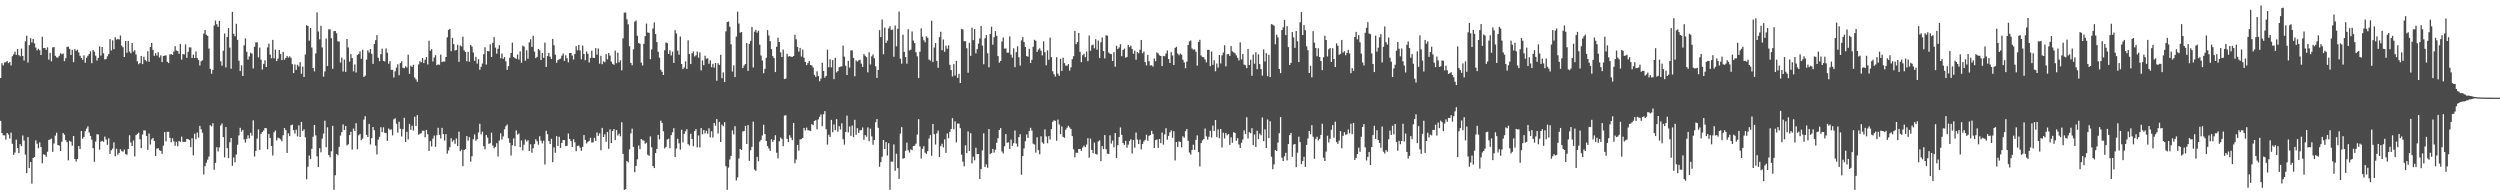 <?xml version="1.0" encoding="UTF-8"?>
<svg xmlns="http://www.w3.org/2000/svg" width="1920" height="150">
  <path d="M0 59.896h1v32.939H0zM1 48.528h1v53.623H1zM2 50.217h1v53.692H2zM3 47.951h1v56.013H3zM4 47.747h1v59.460H4zM5 46.843h1v55.324H5zM6 48.495h1v54.839H6zM7 47.559h1v58.828H7zM8 50.290h1v51.545H8zM9 43.165h1v67.290H9zM10 41.714h1v77.247H10zM11 39.702h1v77.432H11zM12 42.130h1v65.157H12zM13 37.621h1v76.031H13zM14 42.327h1v75.214H14zM15 43.275h1v67.453H15zM16 37.269h1v74.990H16zM17 42.959h1v61.062H17zM18 46.484h1v61.453H18zM19 31.730h1v87.008H19zM20 27.383h1v105.590H20zM21 48.045h1v57.292H21zM22 34.687h1v94.342H22zM23 29.352h1v95.058H23zM24 32.602h1v108.426H24zM25 29.970h1v91.330H25zM26 33.261h1v87.272H26zM27 36.500h1v71.275H27zM28 38.708h1v71.657H28zM29 37.406h1v76.443H29zM30 38.576h1v70.774H30zM31 42.222h1v70.687H31zM32 28.288h1v97.093H32zM33 36.896h1v81.607H33zM34 36.770h1v82.184H34zM35 38.260h1v82.126H35zM36 36.335h1v80.201H36zM37 45.770h1v61.746H37zM38 40.617h1v66.443H38zM39 47.111h1v59.350H39zM40 36.408h1v80.188H40zM41 36.122h1v74.122H41zM42 42.865h1v61.318H42zM43 44.041h1v57.855H43zM44 44.284h1v67.173H44zM45 42.876h1v68.888H45zM46 40.929h1v75.052H46zM47 41.695h1v67.116H47zM48 41.087h1v61.085H48zM49 46.960h1v56.519H49zM50 44.749h1v62.914H50zM51 36.035h1v73.138H51zM52 35.781h1v87.352H52zM53 37.505h1v70.606H53zM54 42.263h1v66.578H54zM55 38.255h1v73.646H55zM56 47.713h1v56.711H56zM57 37.756h1v84.347H57zM58 39.086h1v84.997H58zM59 38.191h1v83.974H59zM60 40.281h1v71.881H60zM61 42.876h1v71.563H61zM62 44.531h1v56.129H62zM63 45.925h1v60.687H63zM64 42.506h1v62.639H64zM65 48.161h1v52.550H65zM66 44.355h1v54.431H66zM67 42.833h1v54.170H67zM68 41.444h1v60.309H68zM69 39.354h1v65.054H69zM70 48.550h1v58.739H70zM71 38.413h1v75.418H71zM72 39.720h1v84.603H72zM73 42.771h1v65.969H73zM74 46.468h1v56.649H74zM75 44.492h1v58.787H75zM76 35.667h1v79.233H76zM77 42.707h1v66.038H77zM78 36.156h1v72.039H78zM79 40.892h1v68.064H79zM80 45.618h1v59.281H80zM81 45.387h1v61.790H81zM82 43.229h1v67.974H82zM83 41.533h1v64.701H83zM84 30.077h1v88.167H84zM85 38.743h1v76.638H85zM86 30.968h1v83.138H86zM87 37.761h1v71.570H87zM88 28.580h1v91.410H88zM89 30.423h1v83.877H89zM90 29.844h1v88.991H90zM91 30.361h1v87.116H91zM92 27.294h1v87.322H92zM93 35.014h1v81.108H93zM94 36.346h1v80.147H94zM95 43.787h1v71.067H95zM96 31.492h1v86.873H96zM97 40.524h1v78.306H97zM98 31.377h1v83.074H98zM99 39.608h1v64.273H99zM100 40.926h1v68.476H100zM101 33.041h1v79.094H101zM102 39.617h1v68.274H102zM103 38.576h1v81.607H103zM104 41.826h1v62.003H104zM105 47.124h1v55.729H105zM106 49.331h1v52.582H106zM107 48.454h1v58.487H107zM108 42.998h1v70.797H108zM109 49.269h1v54.060H109zM110 43.545h1v56.610H110zM111 46.035h1v54.143H111zM112 47.083h1v57.292H112zM113 39.356h1v75.798H113zM114 47.392h1v55.148H114zM115 36.081h1v74.896H115zM116 32.943h1v74.047H116zM117 38.285h1v67.636H117zM118 42.842h1v65.464H118zM119 40.839h1v78.920H119zM120 42.634h1v71.472H120zM121 40.144h1v73.699H121zM122 44.149h1v71.303H122zM123 42.490h1v73.376H123zM124 47.715h1v70.469H124zM125 42.977h1v68.888H125zM126 42.773h1v58.633H126zM127 42.478h1v66.093H127zM128 47.452h1v53.754H128zM129 48.457h1v52.767H129zM130 41.773h1v64.122H130zM131 41.537h1v67.791H131zM132 42.128h1v64.035H132zM133 39.654h1v68.901H133zM134 35.424h1v76.525H134zM135 38.761h1v70.165H135zM136 39.272h1v73.122H136zM137 41.320h1v66.917H137zM138 33.884h1v75.097H138zM139 45.831h1v59.057H139zM140 41.547h1v67.336H140zM141 41.785h1v67.230H141zM142 34.119h1v74.731H142zM143 44.366h1v62.335H143zM144 39.839h1v66.960H144zM145 36.351h1v71.284H145zM146 36.392h1v76.631H146zM147 44.611h1v61.582H147zM148 41.965h1v77.341H148zM149 44.476h1v58.215H149zM150 39.526h1v67.407H150zM151 44.579h1v57.212H151zM152 46.115h1v59.547H152zM153 50.262h1v46.427H153zM154 47.031h1v52.232H154zM155 46.298h1v55.644H155zM156 25.768h1v108.197H156zM157 23.028h1v104.589H157zM158 26.688h1v98.240H158zM159 27.528h1v95.097H159zM160 37.308h1v82.900H160zM161 52.892h1v43.262H161zM162 56.616h1v40.460H162zM163 53.661h1v40.959H163zM164 19.627h1v110.739H164zM165 15.752h1v109.325H165zM166 18.592h1v94.454H166zM167 20.620h1v95.708H167zM168 16.070h1v97.113H168zM169 47.058h1v49.302H169zM170 50.452h1v44.385H170zM171 38.953h1v66.356H171zM172 25.715h1v95.150H172zM173 51.739h1v45.855H173zM174 28.363h1v85.395H174zM175 21.577h1v99.851H175zM176 36.580h1v72.678H176zM177 52.794h1v53.195H177zM178 9.139h1v118.192H178zM179 25.983h1v94.937H179zM180 27.846h1v96.775H180zM181 18.272h1v100.407H181zM182 30.604h1v80.572H182zM183 46.580h1v57.398H183zM184 54.565h1v43.596H184zM185 50.171h1v50.968H185zM186 58.381h1v41.431H186zM187 34.838h1v72.268H187zM188 29.434h1v80.096H188zM189 39.748h1v66.889H189zM190 45.749h1v58.196H190zM191 43.332h1v62.889H191zM192 40.441h1v61.543H192zM193 41.190h1v63.019H193zM194 52.579h1v39.824H194zM195 35.957h1v84.267H195zM196 32.611h1v83.284H196zM197 32.403h1v74.056H197zM198 44.080h1v55.299H198zM199 36.543h1v78.576H199zM200 45.806h1v56.963H200zM201 53.378h1v47.977H201zM202 49.036h1v51.229H202zM203 46.268h1v52.039H203zM204 51.441h1v47.061H204zM205 36.411h1v78.219H205zM206 33.481h1v69.432H206zM207 41.945h1v64.031H207zM208 44.728h1v67.375H208zM209 30.597h1v88.867H209zM210 44.781h1v56.853H210zM211 38.107h1v62.122H211zM212 46.891h1v60.918H212zM213 44.996h1v60.721H213zM214 38.381h1v67.858H214zM215 41.499h1v65.562H215zM216 46.177h1v62.298H216zM217 39.773h1v64.053H217zM218 45.889h1v52.405H218zM219 44.518h1v55.367H219zM220 42.941h1v74.489H220zM221 44.229h1v58.208H221zM222 43.284h1v61.291H222zM223 44.373h1v51.854H223zM224 49.319h1v46.356H224zM225 56.110h1v43.761H225zM226 49.507h1v53.060H226zM227 53.652h1v45.946H227zM228 49.722h1v55.058H228zM229 51.041h1v45.223H229zM230 47.793h1v57.421H230zM231 56.641h1v37.015H231zM232 51.178h1v49.453H232zM233 59.113h1v40.234H233zM234 41.853h1v63.600H234zM235 19.338h1v118.368H235zM236 19.961h1v108.103H236zM237 31.252h1v88.192H237zM238 21.513h1v100.627H238zM239 36.488h1v77.810H239zM240 52.233h1v52.799H240zM241 54.767h1v41.238H241zM242 41.045h1v62.962H242zM243 9.512h1v110.558H243zM244 24.161h1v104.216H244zM245 30.190h1v83.630H245zM246 19.828h1v97.187H246zM247 36.433h1v70.023H247zM248 58.836h1v43.765H248zM249 54.877h1v37.796H249zM250 29.620h1v83.408H250zM251 50.752h1v47.050H251zM252 22.506h1v96.592H252zM253 22.536h1v98.258H253zM254 29.404h1v86.816H254zM255 52.863h1v43.820H255zM256 23.914h1v121.895H256zM257 23.756h1v110.836H257zM258 25.594h1v92.728H258zM259 31.709h1v87.546H259zM260 31.927h1v80.851H260zM261 48.022h1v56.127H261zM262 44.268h1v57.205H262zM263 54.964h1v40.581H263zM264 45.790h1v54.079H264zM265 55.186h1v41.572H265zM266 29.961h1v81.694H266zM267 36.454h1v74.379H267zM268 47.308h1v56.436H268zM269 41.565h1v59.670H269zM270 44.611h1v70.327H270zM271 54.774h1v43.951H271zM272 49.477h1v51.133H272zM273 55.719h1v38.888H273zM274 42.160h1v72.477H274zM275 41.418h1v62.518H275zM276 39.489h1v63.392H276zM277 45.163h1v62.506H277zM278 38.246h1v68.258H278zM279 59.159h1v32.696H279zM280 58.127h1v31.092H280zM281 45.824h1v57.739H281zM282 38.640h1v66.553H282zM283 40.361h1v54.838H283zM284 37.628h1v73.339H284zM285 41.384h1v64.708H285zM286 49.059h1v48.549H286zM287 33.746h1v66.294H287zM288 30.849h1v80.984H288zM289 26.976h1v91.634H289zM290 44.339h1v62.852H290zM291 46.983h1v58.055H291zM292 41.549h1v56.191H292zM293 37.370h1v64.133H293zM294 46.731h1v51.085H294zM295 47.225h1v54.690H295zM296 37.148h1v65.147H296zM297 40.475h1v67.709H297zM298 48.967h1v49.730H298zM299 46.925h1v52.797H299zM300 53.650h1v45.670H300zM301 53.677h1v50.321H301zM302 59.484h1v32.184H302zM303 54.778h1v36.038H303zM304 51.938h1v43.122H304zM305 49.379h1v52.509H305zM306 57.781h1v35.702H306zM307 48.470h1v50.382H307zM308 47.099h1v57.750H308zM309 52.043h1v47.137H309zM310 52.359h1v38.155H310zM311 50.869h1v58.185H311zM312 51.855h1v49.380H312zM313 41.982h1v65.054H313zM314 56.710h1v38.494H314zM315 50.423h1v49.286H315zM316 51.430h1v45.106H316zM317 49.729h1v50.579H317zM318 59.480h1v30.195H318zM319 60.960h1v35.873H319zM320 62.794h1v25.605H320zM321 49.498h1v53.928H321zM322 47.038h1v55.743H322zM323 47.829h1v54.520H323zM324 44.568h1v55.798H324zM325 48.413h1v51.978H325zM326 45.900h1v59.577H326zM327 43.764h1v55.972H327zM328 49.507h1v53.587H328zM329 31.297h1v84.619H329zM330 38.988h1v69.425H330zM331 37.807h1v74.736H331zM332 47.193h1v59.293H332zM333 44.140h1v60.021H333zM334 42.398h1v70.321H334zM335 50.075h1v53.749H335zM336 49.445h1v48.716H336zM337 49.775h1v53.813H337zM338 41.956h1v64.411H338zM339 47.681h1v50.540H339zM340 47.195h1v55.795H340zM341 47.292h1v60.705H341zM342 43.785h1v59.217H342zM343 28.690h1v89.352H343zM344 22.925h1v92.611H344zM345 22.167h1v90.826H345zM346 39.276h1v66.905H346zM347 29.100h1v79.723H347zM348 33.872h1v73.719H348zM349 38.770h1v71.680H349zM350 38.351h1v67.981H350zM351 34.417h1v77.777H351zM352 47.438h1v53.687H352zM353 34.914h1v81.220H353zM354 35.685h1v79.281H354zM355 28.114h1v99.538H355zM356 38.695h1v76.624H356zM357 39.935h1v74.486H357zM358 47.042h1v57.466H358zM359 39.835h1v68.180H359zM360 47.404h1v57.894H360zM361 34.504h1v89.657H361zM362 35.781h1v84.218H362zM363 40.295h1v66.633H363zM364 46.749h1v56.445H364zM365 43.643h1v64.436H365zM366 48.846h1v57.990H366zM367 45.488h1v56.200H367zM368 53.572h1v41.531H368zM369 51.366h1v51.827H369zM370 48.786h1v52.410H370zM371 41.656h1v70.691H371zM372 36.321h1v78.320H372zM373 49.617h1v54.035H373zM374 39.164h1v66.466H374zM375 39.429h1v71.067H375zM376 34.023h1v75.974H376zM377 43.737h1v58.155H377zM378 32.865h1v78.888H378zM379 28.521h1v85.411H379zM380 36.543h1v76.310H380zM381 41.210h1v68.762H381zM382 37.475h1v82.676H382zM383 34.680h1v73.234H383zM384 44.772h1v57.576H384zM385 41.036h1v66.189H385zM386 45.145h1v59.622H386zM387 43.833h1v55.429H387zM388 47.083h1v49.819H388zM389 53.584h1v42.081H389zM390 50.809h1v55.381H390zM391 44.334h1v65.356H391zM392 40.697h1v78.760H392zM393 32.710h1v78.805H393zM394 43.723h1v62.554H394zM395 44.621h1v67.544H395zM396 45.213h1v54.955H396zM397 41.901h1v61.467H397zM398 45.710h1v56.848H398zM399 39.443h1v73.600H399zM400 48.212h1v59.634H400zM401 35.056h1v80.465H401zM402 35.829h1v75.347H402zM403 46.646h1v60.488H403zM404 38.612h1v70.092H404zM405 45.106h1v62.515H405zM406 32.570h1v83.390H406zM407 30.132h1v80.703H407zM408 36.008h1v81.270H408zM409 27.555h1v86.319H409zM410 39.622h1v71.064H410zM411 44.630h1v62.332H411zM412 43.689h1v64.797H412zM413 37.656h1v73.461H413zM414 38.585h1v66.091H414zM415 46.152h1v61.943H415zM416 40.656h1v69.485H416zM417 44.419h1v63.681H417zM418 32.723h1v93.649H418zM419 51.425h1v49.030H419zM420 43.078h1v60.032H420zM421 40.636h1v67.713H421zM422 43.536h1v67.077H422zM423 45.316h1v61.279H423zM424 29.839h1v94.720H424zM425 34.758h1v78.444H425zM426 41.982h1v75.354H426zM427 48.159h1v56.441H427zM428 46.172h1v65.960H428zM429 45.470h1v59.581H429zM430 45.019h1v68.609H430zM431 42.753h1v67.004H431zM432 41.119h1v66.409H432zM433 46.749h1v60.890H433zM434 42.506h1v69.719H434zM435 44.742h1v67.247H435zM436 47.861h1v54.674H436zM437 40.725h1v65.962H437zM438 40.725h1v67.606H438zM439 42.668h1v70.213H439zM440 45.705h1v61.227H440zM441 41.480h1v67.787H441zM442 35.447h1v80.655H442zM443 38.610h1v73.456H443zM444 34.534h1v77.281H444zM445 38.738h1v74.619H445zM446 45.499h1v70.332H446zM447 35.019h1v77.764H447zM448 41.457h1v62.264H448zM449 46.250h1v61.238H449zM450 39.601h1v70.584H450zM451 41.375h1v67.622H451zM452 47.955h1v60.247H452zM453 44.458h1v61.332H453zM454 38.981h1v70.458H454zM455 44.376h1v65.001H455zM456 44.556h1v61.289H456zM457 36.953h1v71.220H457zM458 41.963h1v59.785H458zM459 37.244h1v67.034H459zM460 48.878h1v53.587H460zM461 42.872h1v72.511H461zM462 49.283h1v48.913H462zM463 47.102h1v58.116H463zM464 47.816h1v55.349H464zM465 41.508h1v67.411H465zM466 45.598h1v55.713H466zM467 40.714h1v73.564H467zM468 42.682h1v56.702H468zM469 47.305h1v62.591H469zM470 48.978h1v51.591H470zM471 49.789h1v49.261H471zM472 38.844h1v68.766H472zM473 48.560h1v51.355H473zM474 40.524h1v63.593H474zM475 47.896h1v54.818H475zM476 46.268h1v58.423H476zM477 54.009h1v39.913H477zM478 29.414h1v88.796H478zM479 9.739h1v136.068H479zM480 9.670h1v135.647H480zM481 14.834h1v108.789H481zM482 18.695h1v105.990H482zM483 35.463h1v79.272H483zM484 48.267h1v54.109H484zM485 50.102h1v48.707H485zM486 37.896h1v74.958H486zM487 16.663h1v115.660H487zM488 15.742h1v111.682H488zM489 27.438h1v94.930H489zM490 33.030h1v78.695H490zM491 33.657h1v80.925H491zM492 48.088h1v58.673H492zM493 50.301h1v57.414H493zM494 33.646h1v74.337H494zM495 27.773h1v82.552H495zM496 18.050h1v91.483H496zM497 24.868h1v94.008H497zM498 25.230h1v94.415H498zM499 45.392h1v59.373H499zM500 38.001h1v75.193H500zM501 21.840h1v105.695H501zM502 17.196h1v111.856H502zM503 26.134h1v91.437H503zM504 32.314h1v82.078H504zM505 39.718h1v63.841H505zM506 44.282h1v62.774H506zM507 53.547h1v39.132H507zM508 55.140h1v39.274H508zM509 57.580h1v43.243H509zM510 38.638h1v75.333H510zM511 32.579h1v80.259H511zM512 33.115h1v73.992H512zM513 41.473h1v65.058H513zM514 38.656h1v75.164H514zM515 42.597h1v61.183H515zM516 39.615h1v61.909H516zM517 48.324h1v50.142H517zM518 23.188h1v97.457H518zM519 25.717h1v88.343H519zM520 38.864h1v67.709H520zM521 42.055h1v68.025H521zM522 27.992h1v86.965H522zM523 49.157h1v50.490H523zM524 53.053h1v56.311H524zM525 51.814h1v50.977H525zM526 47.166h1v53.701H526zM527 52.995h1v46.219H527zM528 30.977h1v79.766H528zM529 41.519h1v70.275H529zM530 49.194h1v53.493H530zM531 40.933h1v65.752H531zM532 39.450h1v72.895H532zM533 43.378h1v57.340H533zM534 42.476h1v56.713H534zM535 39.599h1v73.610H535zM536 44.291h1v59.741H536zM537 40.235h1v73.028H537zM538 54.053h1v44.310H538zM539 46.365h1v56.777H539zM540 50.072h1v49.771H540zM541 42.783h1v59.737H541zM542 45.083h1v55.331H542zM543 44.804h1v57.922H543zM544 48.960h1v49.544H544zM545 46.344h1v59.199H545zM546 51.595h1v49.224H546zM547 49.008h1v56.594H547zM548 51.958h1v42.513H548zM549 48.379h1v48.176H549zM550 62.018h1v29.400H550zM551 48.605h1v53.948H551zM552 49.889h1v43.758H552zM553 42.105h1v66.954H553zM554 60.063h1v35.665H554zM555 55.589h1v41.383H555zM556 62.959h1v30.874H556zM557 24.108h1v103.552H557zM558 16.958h1v128.849H558zM559 16.463h1v112.241H559zM560 20.528h1v101.925H560zM561 34.062h1v85.674H561zM562 54.886h1v45.239H562zM563 50.159h1v53.053H563zM564 59.205h1v37.704H564zM565 28.118h1v110.499H565zM566 8.936h1v127.359H566zM567 18.148h1v103.580H567zM568 25.097h1v89.274H568zM569 24.593h1v90.680H569zM570 52.281h1v48.695H570zM571 50.304h1v50.279H571zM572 49.134h1v47.597H572zM573 33.023h1v77.585H573zM574 54.451h1v41.655H574zM575 33.714h1v89.822H575zM576 31.409h1v84.003H576zM577 20.609h1v92.160H577zM578 51.794h1v41.646H578zM579 24.353h1v105.839H579zM580 22.868h1v108.364H580zM581 25.099h1v95.383H581zM582 23.607h1v100.197H582zM583 34.282h1v74.532H583zM584 42.670h1v64.800H584zM585 46.507h1v57.583H585zM586 56.195h1v39.675H586zM587 52.879h1v50.066H587zM588 44.385h1v63.887H588zM589 23.119h1v89.082H589zM590 27.253h1v86.757H590zM591 31.613h1v84.234H591zM592 37.749h1v69.197H592zM593 43.126h1v65.901H593zM594 44.575h1v62.916H594zM595 55.341h1v48.544H595zM596 35.916h1v81.401H596zM597 28.908h1v92.815H597zM598 32.277h1v76.280H598zM599 40.173h1v65.447H599zM600 43.799h1v62.850H600zM601 38.045h1v74.234H601zM602 60.709h1v28.041H602zM603 60.290h1v28.178H603zM604 41.325h1v65.306H604zM605 43.417h1v65.681H605zM606 43.069h1v60.835H606zM607 43.556h1v62.186H607zM608 43.668h1v63.951H608zM609 42.993h1v51.421H609zM610 26.729h1v98.670H610zM611 30.187h1v92.344H611zM612 36.065h1v75.269H612zM613 39.622h1v76.063H613zM614 36.770h1v70.336H614zM615 43.444h1v63.408H615zM616 38.097h1v67.821H616zM617 44.289h1v53.987H617zM618 47.596h1v52.545H618zM619 50.020h1v47.974H619zM620 48.505h1v51.511H620zM621 46.900h1v53.307H621zM622 49.896h1v50.687H622zM623 50.315h1v44.999H623zM624 51.862h1v44.193H624zM625 57.500h1v35.393H625zM626 59.008h1v33.310H626zM627 54.783h1v44.500H627zM628 58.447h1v33.255H628zM629 62.338h1v27.350H629zM630 60.388h1v27.496H630zM631 48.225h1v48.684H631zM632 54.538h1v33.204H632zM633 59.656h1v25.679H633zM634 58.280h1v40.923H634zM635 38.150h1v72.927H635zM636 51.675h1v51.824H636zM637 45.502h1v59.648H637zM638 51.723h1v40.348H638zM639 46.122h1v55.406H639zM640 60.821h1v34.788H640zM641 44.369h1v55.566H641zM642 55.618h1v35.871H642zM643 54.597h1v46.514H643zM644 51.611h1v45.326H644zM645 51.125h1v48.357H645zM646 50.947h1v43.767H646zM647 34.998h1v71.918H647zM648 43.540h1v67.524H648zM649 50.464h1v50.840H649zM650 57.591h1v31.218H650zM651 46.683h1v54.997H651zM652 51.940h1v45.264H652zM653 38.736h1v65.594H653zM654 38.633h1v57.764H654zM655 44.465h1v60.874H655zM656 58.582h1v33.410H656zM657 46.397h1v57.109H657zM658 47.324h1v51.085H658zM659 46.323h1v55.896H659zM660 45.900h1v54.170H660zM661 48.837h1v51.108H661zM662 51.370h1v46.514H662zM663 41.592h1v65.800H663zM664 42.783h1v60.977H664zM665 43.874h1v61.154H665zM666 55.577h1v42.243H666zM667 40.201h1v68.283H667zM668 49.509h1v49.290H668zM669 43.261h1v61.458H669zM670 41.808h1v69.373H670zM671 44.756h1v62.834H671zM672 50.938h1v42.978H672zM673 59.862h1v31.605H673zM674 53.748h1v44.466H674zM675 23.179h1v104.900H675zM676 28.464h1v96.070H676zM677 14.978h1v105.335H677zM678 41.691h1v65.814H678zM679 21.201h1v93.220H679zM680 33.023h1v76.061H680zM681 31.160h1v88.274H681zM682 21.851h1v88.102H682zM683 20.142h1v125.665H683zM684 23.090h1v101.030H684zM685 22.678h1v101.490H685zM686 43.581h1v67.338H686zM687 19.604h1v111.556H687zM688 35.561h1v82.511H688zM689 22.071h1v107.052H689zM690 8.878h1v128.524H690zM691 45.122h1v57.462H691zM692 48.917h1v48.700H692zM693 26.699h1v95.184H693zM694 39.846h1v81.525H694zM695 43.801h1v72.017H695zM696 48.878h1v60.634H696zM697 22.401h1v92.982H697zM698 38.759h1v78.405H698zM699 38.079h1v76.606H699zM700 24.147h1v91.183H700zM701 31.119h1v81.030H701zM702 33.057h1v78.835H702zM703 40.146h1v70.174H703zM704 43.336h1v60.050H704zM705 59.933h1v31.611H705zM706 39.727h1v72.699H706zM707 21.833h1v99.924H707zM708 28.162h1v86.136H708zM709 30.924h1v81.364H709zM710 32.449h1v84.788H710zM711 27.882h1v90.279H711zM712 28.976h1v87.118H712zM713 45.708h1v60.744H713zM714 46.566h1v57.194H714zM715 15.898h1v103.685H715zM716 47.651h1v47.551H716zM717 36.520h1v66.555H717zM718 33.076h1v77.922H718zM719 46.761h1v55.647H719zM720 52.075h1v48.196H720zM721 28.578h1v92.000H721zM722 24.369h1v87.857H722zM723 38.551h1v71.833H723zM724 30.302h1v82.911H724zM725 39.775h1v67.253H725zM726 35.094h1v82.330H726zM727 37.452h1v65.086H727zM728 34.834h1v71.380H728zM729 49.775h1v51.536H729zM730 53.833h1v45.207H730zM731 58.704h1v32.021H731zM732 49.276h1v49.938H732zM733 58.035h1v35.173H733zM734 46.788h1v62.566H734zM735 59.816h1v35.054H735zM736 56.673h1v38.286H736zM737 63.757h1v34.722H737zM738 22.305h1v96.466H738zM739 22.556h1v101.600H739zM740 31.593h1v96.171H740zM741 31.714h1v79.895H741zM742 37.086h1v80.531H742zM743 55.863h1v45.070H743zM744 32.867h1v83.133H744zM745 42.890h1v59.419H745zM746 21.263h1v104.163H746zM747 30.824h1v89.480H747zM748 22.263h1v100.863H748zM749 40.956h1v72.527H749zM750 37.733h1v80.694H750zM751 33.529h1v84.747H751zM752 29.505h1v107.906H752zM753 19.883h1v109.945H753zM754 35.001h1v80.533H754zM755 49.342h1v53.044H755zM756 29.400h1v98.892H756zM757 26.907h1v99.311H757zM758 40.892h1v87.963H758zM759 51.714h1v47.416H759zM760 26.072h1v92.291H760zM761 20.519h1v97.059H761zM762 34.286h1v80.092H762zM763 28.544h1v88.666H763zM764 23.854h1v91.142H764zM765 27.505h1v82.108H765zM766 43.066h1v63.072H766zM767 48.109h1v51.735H767zM768 46.790h1v51.593H768zM769 31.890h1v84.436H769zM770 28.805h1v88.984H770zM771 37.326h1v74.974H771zM772 37.164h1v65.802H772zM773 40.432h1v69.229H773zM774 40.455h1v68.865H774zM775 27.972h1v86.390H775zM776 42.034h1v65.198H776zM777 44.314h1v67.688H777zM778 37.083h1v72.888H778zM779 51.601h1v48.668H779zM780 40.031h1v70.238H780zM781 35.630h1v76.990H781zM782 43.968h1v61.337H782zM783 50.384h1v52.662H783zM784 31.023h1v103.154H784zM785 28.512h1v91.346H785zM786 32.316h1v81.636H786zM787 36.065h1v72.410H787zM788 43.135h1v60.112H788zM789 43.501h1v62.415H789zM790 37.475h1v63.092H790zM791 48.443h1v49.732H791zM792 45.930h1v54.312H792zM793 35.912h1v74.447H793zM794 30.574h1v80.446H794zM795 31.352h1v85.866H795zM796 39.885h1v65.557H796zM797 38.072h1v77.256H797zM798 37.072h1v81.433H798zM799 38.894h1v65.816H799zM800 42.542h1v66.887H800zM801 31.762h1v78.654H801zM802 40.112h1v59.272H802zM803 50.102h1v54.701H803zM804 38.697h1v71.328H804zM805 45.911h1v58.624H805zM806 28.887h1v78.299H806zM807 43.938h1v55.177H807zM808 54.733h1v38.743H808zM809 56.994h1v35.441H809zM810 58.791h1v34.044H810zM811 43.938h1v64.141H811zM812 56.564h1v35.301H812zM813 58.228h1v37.384H813zM814 45.213h1v57.720H814zM815 54.474h1v42.639H815zM816 44.296h1v60.815H816zM817 48.491h1v57.320H817zM818 50.336h1v49.302H818zM819 50.482h1v47.626H819zM820 49.260h1v47.368H820zM821 54.234h1v43.635H821zM822 51.736h1v47.400H822zM823 45.472h1v59.075H823zM824 43.151h1v71.486H824zM825 23.744h1v97.100H825zM826 33.884h1v83.404H826zM827 32.281h1v85.056H827zM828 25.287h1v89.196H828zM829 39.793h1v74.651H829zM830 47.758h1v68.130H830zM831 42.432h1v70.888H831zM832 41.297h1v70.508H832zM833 43.918h1v69.121H833zM834 39.571h1v71.453H834zM835 46.944h1v59.169H835zM836 27.280h1v93.809H836zM837 38.960h1v67.484H837zM838 34.790h1v80.426H838zM839 34.238h1v83.493H839zM840 37.093h1v72.442H840zM841 30.116h1v88.098H841zM842 38.125h1v80.680H842zM843 31.130h1v77.505H843zM844 44.595h1v63.166H844zM845 32.437h1v91.318H845zM846 28.821h1v83.417H846zM847 39.162h1v75.386H847zM848 44.836h1v58.874H848zM849 27.074h1v87.528H849zM850 27.422h1v90.542H850zM851 40.372h1v77.949H851zM852 41.295h1v62.657H852zM853 41.592h1v68.686H853zM854 46.864h1v61.117H854zM855 40.029h1v73.051H855zM856 51.270h1v50.943H856zM857 35.168h1v86.153H857zM858 37.704h1v73.813H858zM859 36.472h1v68.768H859zM860 34.000h1v63.914H860zM861 43.137h1v60.439H861zM862 38.395h1v71.490H862zM863 37.317h1v73.976H863zM864 44.284h1v63.967H864zM865 43.746h1v69.709H865zM866 34.483h1v76.640H866zM867 36.255h1v71.980H867zM868 35.097h1v71.865H868zM869 37.571h1v80.311H869zM870 41.256h1v66.336H870zM871 38.931h1v74.500H871zM872 45.859h1v55.926H872zM873 39.974h1v67.226H873zM874 40.942h1v69.696H874zM875 38.205h1v69.013H875zM876 30.691h1v83.994H876zM877 40.910h1v69.718H877zM878 39.505h1v69.132H878zM879 47.655h1v59.778H879zM880 50.244h1v53.209H880zM881 42.098h1v66.056H881zM882 47.054h1v57.301H882zM883 50.299h1v53.406H883zM884 50.079h1v50.417H884zM885 51.146h1v51.733H885zM886 44.950h1v68.691H886zM887 46.987h1v60.632H887zM888 40.231h1v66.940H888zM889 41.025h1v72.538H889zM890 42.474h1v64.278H890zM891 42.989h1v66.919H891zM892 50.764h1v51.003H892zM893 42.945h1v68.116H893zM894 43.229h1v60.005H894zM895 41.132h1v57.304H895zM896 38.761h1v68.503H896zM897 45.371h1v58.963H897zM898 48.367h1v53.264H898zM899 40.105h1v60.050H899zM900 42.595h1v63.234H900zM901 49.942h1v50.803H901zM902 36.747h1v86.487H902zM903 35.953h1v73.090H903zM904 41.116h1v71.694H904zM905 42.467h1v66.091H905zM906 41.187h1v67.919H906zM907 42.048h1v71.092H907zM908 45.863h1v58.821H908zM909 47.971h1v57.784H909zM910 52.370h1v48.389H910zM911 47.298h1v51.842H911zM912 34.492h1v73.667H912zM913 31.780h1v85.347H913zM914 31.116h1v87.631H914zM915 37.218h1v77.977H915zM916 38.198h1v72.911H916zM917 37.830h1v77.253H917zM918 39.716h1v67.684H918zM919 50.420h1v53.562H919zM920 32.272h1v84.546H920zM921 30.551h1v97.311H921zM922 42.606h1v67.301H922zM923 43.735h1v64.006H923zM924 44.003h1v62.737H924zM925 45.747h1v52.975H925zM926 47.850h1v56.910H926zM927 38.287h1v68.926H927zM928 38.285h1v66.796H928zM929 50.848h1v49.583H929zM930 39.574h1v66.040H930zM931 49.839h1v46.622H931zM932 46.230h1v54.413H932zM933 54.758h1v37.443H933zM934 48.772h1v56.564H934zM935 51.917h1v47.437H935zM936 42.254h1v63.873H936zM937 48.713h1v50.346H937zM938 42.471h1v70.794H938zM939 40.343h1v61.609H939zM940 34.749h1v71.586H940zM941 50.988h1v51.177H941zM942 41.659h1v62.213H942zM943 41.476h1v61.449H943zM944 42.938h1v68.311H944zM945 35.390h1v70.062H945zM946 39.423h1v70.156H946zM947 40.194h1v61.341H947zM948 40.890h1v61.192H948zM949 42.522h1v65.562H949zM950 44.444h1v61.698H950zM951 46.454h1v64.489H951zM952 32.515h1v81.128H952zM953 45.605h1v64.042H953zM954 41.453h1v65.702H954zM955 49.571h1v50.595H955zM956 50.111h1v52.751H956zM957 52.338h1v37.720H957zM958 37.578h1v68.791H958zM959 49.899h1v51.678H959zM960 45.900h1v56.409H960zM961 58.239h1v40.197H961zM962 41.904h1v69.565H962zM963 48.956h1v54.303H963zM964 40.086h1v72.824H964zM965 53.135h1v47.306H965zM966 41.741h1v65.109H966zM967 49.249h1v53.388H967zM968 53.085h1v50.863H968zM969 58.070h1v32.184H969zM970 37.946h1v70.513H970zM971 47.216h1v52.165H971zM972 40.810h1v72.811H972zM973 58.521h1v33.216H973zM974 42.098h1v63.912H974zM975 59.184h1v33.946H975zM976 18.537h1v101.845H976zM977 18.951h1v110.982H977zM978 19.746h1v106.530H978zM979 33.973h1v81.275H979zM980 26.672h1v89.354H980zM981 28.748h1v80.691H981zM982 52.945h1v49.329H982zM983 56.158h1v33.793H983zM984 23.085h1v98.020H984zM985 21.009h1v102.641H985zM986 15.262h1v104.774H986zM987 27.001h1v90.325H987zM988 20.110h1v103.072H988zM989 36.207h1v74.449H989zM990 49.883h1v53.871H990zM991 48.287h1v53.813H991zM992 24.623h1v95.825H992zM993 28.697h1v82.369H993zM994 36.745h1v73.857H994zM995 23.790h1v104.589H995zM996 31.680h1v85.580H996zM997 47.681h1v57.260H997zM998 17.102h1v92.078H998zM999 9.272h1v116.777H999zM1000 26.923h1v96.672H1000zM1001 19.313h1v101.087H1001zM1002 23.195h1v104.962H1002zM1003 35.555h1v75.738H1003zM1004 38.615h1v67.729H1004zM1005 56.042h1v44.491H1005zM1006 50.482h1v52.591H1006zM1007 59.395h1v36.766H1007zM1008 23.943h1v81.066H1008zM1009 32.753h1v89.229H1009zM1010 36.850h1v69.769H1010zM1011 43.236h1v61.794H1011zM1012 37.086h1v70.785H1012zM1013 43.705h1v62.925H1013zM1014 46.836h1v56.802H1014zM1015 53.886h1v41.147H1015zM1016 43.922h1v77.144H1016zM1017 27.436h1v96.223H1017zM1018 30.737h1v85.676H1018zM1019 43.357h1v60.893H1019zM1020 37.811h1v71.586H1020zM1021 36.855h1v69.732H1021zM1022 47.555h1v52.085H1022zM1023 37.077h1v59.041H1023zM1024 45.321h1v60.458H1024zM1025 51.494h1v41.939H1025zM1026 33.279h1v75.869H1026zM1027 35.115h1v75.386H1027zM1028 42.059h1v65.905H1028zM1029 41.389h1v59.329H1029zM1030 30.693h1v83.229H1030zM1031 40.409h1v63.948H1031zM1032 39.345h1v62.179H1032zM1033 42.400h1v61.051H1033zM1034 40.677h1v62.438H1034zM1035 38.230h1v61.179H1035zM1036 41.029h1v61.440H1036zM1037 56.227h1v38.821H1037zM1038 52.304h1v50.769H1038zM1039 54.408h1v40.007H1039zM1040 28.418h1v94.470H1040zM1041 24.497h1v96.727H1041zM1042 30.203h1v88.061H1042zM1043 26.965h1v86.436H1043zM1044 32.460h1v84.184H1044zM1045 41.171h1v63.875H1045zM1046 47.898h1v49.654H1046zM1047 50.278h1v44.996H1047zM1048 25.131h1v88.036H1048zM1049 21.355h1v101.916H1049zM1050 17.061h1v103.442H1050zM1051 25.710h1v91.080H1051zM1052 26.289h1v100.506H1052zM1053 41.045h1v71.895H1053zM1054 49.157h1v54.624H1054zM1055 55.344h1v41.257H1055zM1056 27.363h1v79.322H1056zM1057 39.651h1v60.384H1057zM1058 36.630h1v70.947H1058zM1059 28.601h1v81.160H1059zM1060 26.269h1v87.228H1060zM1061 47.967h1v49.197H1061zM1062 36.015h1v80.458H1062zM1063 20.348h1v97.567H1063zM1064 32.403h1v82.836H1064zM1065 34.206h1v82.252H1065zM1066 28.846h1v78.148H1066zM1067 44.289h1v56.013H1067zM1068 47.376h1v56.320H1068zM1069 59.065h1v37.512H1069zM1070 52.538h1v50.680H1070zM1071 49.706h1v45.548H1071zM1072 38.924h1v70.130H1072zM1073 32.281h1v83.545H1073zM1074 37.418h1v70.714H1074zM1075 43.243h1v67.535H1075zM1076 37.244h1v71.021H1076zM1077 47.086h1v47.965H1077zM1078 50.329h1v58.391H1078zM1079 55.678h1v46.935H1079zM1080 34.355h1v82.335H1080zM1081 31.856h1v89.876H1081zM1082 36.905h1v82.772H1082zM1083 44.305h1v60.240H1083zM1084 41.592h1v65.360H1084zM1085 48.949h1v46.539H1085zM1086 60.429h1v31.009H1086zM1087 63.389h1v24.413H1087zM1088 39.448h1v70.458H1088zM1089 51.288h1v45.576H1089zM1090 27.198h1v87.468H1090zM1091 37.917h1v80.238H1091zM1092 46.474h1v56.345H1092zM1093 54.957h1v37.791H1093zM1094 30.647h1v86.793H1094zM1095 33.533h1v74.752H1095zM1096 31.819h1v70.066H1096zM1097 43.650h1v61.904H1097zM1098 40.006h1v63.367H1098zM1099 35.877h1v68.121H1099zM1100 41.830h1v57.972H1100zM1101 48.198h1v51.604H1101zM1102 51.574h1v44.232H1102zM1103 43.446h1v60.687H1103zM1104 46.367h1v47.768H1104zM1105 51.526h1v46.807H1105zM1106 50.917h1v41.762H1106zM1107 46.436h1v47.393H1107zM1108 46.655h1v54.056H1108zM1109 54.073h1v40.824H1109zM1110 50.432h1v41.261H1110zM1111 53.961h1v39.606H1111zM1112 56.815h1v33.756H1112zM1113 56.239h1v34.447H1113zM1114 55.447h1v33.094H1114zM1115 57.600h1v35.832H1115zM1116 59.349h1v29.899H1116zM1117 62.755h1v22.740H1117zM1118 65.316h1v17.029H1118zM1119 35.692h1v84.823H1119zM1120 52.251h1v48.505H1120zM1121 53.739h1v44.672H1121zM1122 55.888h1v36.642H1122zM1123 48.692h1v51.364H1123zM1124 59.413h1v30.595H1124zM1125 47.152h1v60.696H1125zM1126 55.085h1v42.087H1126zM1127 24.831h1v95.324H1127zM1128 17.596h1v110.469H1128zM1129 25.610h1v99.220H1129zM1130 36.113h1v83.390H1130zM1131 22.932h1v103.527H1131zM1132 25.980h1v89.718H1132zM1133 51.945h1v51.314H1133zM1134 54.648h1v41.982H1134zM1135 30.709h1v72.680H1135zM1136 23.099h1v106.388H1136zM1137 18.487h1v102.394H1137zM1138 35.172h1v81.918H1138zM1139 26.479h1v89.508H1139zM1140 27.280h1v86.887H1140zM1141 49.038h1v52.504H1141zM1142 47.182h1v53.983H1142zM1143 31.162h1v76.608H1143zM1144 27.079h1v85.708H1144zM1145 40.521h1v65.795H1145zM1146 21.073h1v101.886H1146zM1147 23.353h1v94.376H1147zM1148 34.151h1v67.450H1148zM1149 48.310h1v56.219H1149zM1150 26.120h1v90.984H1150zM1151 20.613h1v93.971H1151zM1152 21.927h1v97.693H1152zM1153 31.192h1v83.635H1153zM1154 40.267h1v66.189H1154zM1155 42.050h1v61.810H1155zM1156 49.155h1v48.750H1156zM1157 54.179h1v44.363H1157zM1158 50.187h1v46.395H1158zM1159 47.296h1v66.629H1159zM1160 31.229h1v86.599H1160zM1161 34.351h1v82.220H1161zM1162 38.757h1v67.519H1162zM1163 32.829h1v80.584H1163zM1164 39.372h1v59.608H1164zM1165 50.265h1v49.181H1165zM1166 52.306h1v47.045H1166zM1167 37.850h1v87.194H1167zM1168 29.187h1v86.123H1168zM1169 31.277h1v78.700H1169zM1170 40.974h1v62.820H1170zM1171 45.074h1v64.466H1171zM1172 36.600h1v72.353H1172zM1173 50.729h1v45.269H1173zM1174 43.977h1v56.711H1174zM1175 48.727h1v55.688H1175zM1176 52.267h1v47.663H1176zM1177 41.331h1v65.301H1177zM1178 38.496h1v71.094H1178zM1179 43.684h1v61.108H1179zM1180 47.463h1v53.122H1180zM1181 34.064h1v76.750H1181zM1182 41.100h1v65.431H1182zM1183 49.036h1v51.588H1183zM1184 45.055h1v54.113H1184zM1185 48.745h1v63.294H1185zM1186 52.366h1v47.746H1186zM1187 44.911h1v62.062H1187zM1188 51.240h1v44.447H1188zM1189 52.753h1v52.841H1189zM1190 54.886h1v41.318H1190zM1191 34.227h1v87.647H1191zM1192 23.115h1v96.837H1192zM1193 31.103h1v87.301H1193zM1194 23.508h1v95.919H1194zM1195 21.938h1v97.072H1195zM1196 42.464h1v67.205H1196zM1197 47.514h1v53.699H1197zM1198 52.828h1v45.413H1198zM1199 44.824h1v66.610H1199zM1200 23.650h1v90.721H1200zM1201 19.482h1v95.729H1201zM1202 24.435h1v99.993H1202zM1203 36.310h1v81.779H1203zM1204 53.307h1v53.793H1204zM1205 53.888h1v46.999H1205zM1206 52.556h1v45.019H1206zM1207 44.554h1v62.628H1207zM1208 33.604h1v78.492H1208zM1209 47.745h1v51.018H1209zM1210 26.971h1v102.051H1210zM1211 24.481h1v90.657H1211zM1212 39.356h1v72.518H1212zM1213 52.618h1v47.608H1213zM1214 35.513h1v82.202H1214zM1215 29.572h1v90.993H1215zM1216 27.869h1v86.928H1216zM1217 26.495h1v89.492H1217zM1218 41.361h1v68.174H1218zM1219 45.248h1v66.015H1219zM1220 48.106h1v49.313H1220zM1221 50.697h1v46.864H1221zM1222 56.591h1v35.411H1222zM1223 46.051h1v61.012H1223zM1224 28.848h1v75.193H1224zM1225 31.284h1v77.835H1225zM1226 33.936h1v71.870H1226zM1227 41.210h1v68.508H1227zM1228 47.926h1v58.766H1228zM1229 51.553h1v57.501H1229zM1230 54.643h1v39.849H1230zM1231 47.967h1v52.298H1231zM1232 28.203h1v88.423H1232zM1233 39.546h1v80.044H1233zM1234 34.797h1v74.990H1234zM1235 44.055h1v62.062H1235zM1236 46.886h1v48.663H1236zM1237 59.418h1v33.525H1237zM1238 62.608h1v26.759H1238zM1239 51.247h1v57.606H1239zM1240 45.339h1v58.778H1240zM1241 38.800h1v66.541H1241zM1242 44.277h1v60.520H1242zM1243 45.550h1v57.963H1243zM1244 52.622h1v40.938H1244zM1245 38.351h1v81.937H1245zM1246 39.011h1v65.933H1246zM1247 42.895h1v65.821H1247zM1248 42.652h1v65.097H1248zM1249 42.052h1v65.095H1249zM1250 45.671h1v52.211H1250zM1251 43.888h1v51.304H1251zM1252 47.658h1v47.185H1252zM1253 53.245h1v40.613H1253zM1254 50.816h1v41.886H1254zM1255 47.697h1v42.261H1255zM1256 52.343h1v40.506H1256zM1257 52.270h1v37.464H1257zM1258 51.835h1v38.370H1258zM1259 49.601h1v40.927H1259zM1260 55.076h1v37.686H1260zM1261 54.394h1v35.491H1261zM1262 54.417h1v34.907H1262zM1263 58.042h1v32.600H1263zM1264 57.159h1v32.552H1264zM1265 55.746h1v30.419H1265zM1266 59.420h1v26.915H1266zM1267 57.685h1v29.469H1267zM1268 59.482h1v26.880H1268zM1269 59.328h1v24.001H1269zM1270 46.076h1v56.180H1270zM1271 37.003h1v67.482H1271zM1272 58.880h1v36.441H1272zM1273 58.221h1v30.881H1273zM1274 45.829h1v62.145H1274zM1275 59.129h1v34.113H1275zM1276 48.880h1v61.174H1276zM1277 53.098h1v42.060H1277zM1278 60.793h1v36.066H1278zM1279 54.346h1v40.156H1279zM1280 58.319h1v31.339H1280zM1281 57.362h1v41.314H1281zM1282 46.829h1v60.140H1282zM1283 21.609h1v99.487H1283zM1284 57.239h1v40.666H1284zM1285 13.925h1v117.198H1285zM1286 45.840h1v49.299H1286zM1287 23.302h1v102.852H1287zM1288 22.577h1v110.458H1288zM1289 24.699h1v101.927H1289zM1290 26.894h1v103.397H1290zM1291 27.390h1v102.978H1291zM1292 36.566h1v82.783H1292zM1293 18.606h1v119.011H1293zM1294 28.022h1v110.799H1294zM1295 51.533h1v54.990H1295zM1296 52.773h1v48.485H1296zM1297 25.971h1v108.423H1297zM1298 26.731h1v97.523H1298zM1299 34.428h1v95.141H1299zM1300 52.034h1v52.147H1300zM1301 52.565h1v47.519H1301zM1302 52.494h1v41.604H1302zM1303 52.132h1v42.403H1303zM1304 56.992h1v42.639H1304zM1305 43.970h1v53.937H1305zM1306 41.446h1v64.848H1306zM1307 51.366h1v50.488H1307zM1308 58.369h1v32.305H1308zM1309 55.078h1v40.600H1309zM1310 47.500h1v56.963H1310zM1311 46.795h1v56.146H1311zM1312 46.797h1v59.822H1312zM1313 52.872h1v50.957H1313zM1314 46.204h1v64.667H1314zM1315 42.403h1v61.588H1315zM1316 52.670h1v44.228H1316zM1317 51.292h1v52.820H1317zM1318 44.861h1v58.869H1318zM1319 46.916h1v57.970H1319zM1320 50.322h1v50.323H1320zM1321 47.356h1v52.731H1321zM1322 43.515h1v64.175H1322zM1323 49.418h1v52.513H1323zM1324 49.747h1v50.240H1324zM1325 48.871h1v52.422H1325zM1326 46.216h1v61.080H1326zM1327 47.482h1v58.009H1327zM1328 49.473h1v54.008H1328zM1329 55.156h1v53.205H1329zM1330 41.952h1v68.570H1330zM1331 46.120h1v57.301H1331zM1332 44.797h1v59.485H1332zM1333 44.817h1v63.985H1333zM1334 32.856h1v74.454H1334zM1335 42.146h1v58.418H1335zM1336 38.633h1v77.066H1336zM1337 37.431h1v83.923H1337zM1338 35.850h1v77.720H1338zM1339 46.873h1v57.274H1339zM1340 46.671h1v54.037H1340zM1341 47.395h1v56.905H1341zM1342 45.845h1v55.246H1342zM1343 49.979h1v47.693H1343zM1344 51.130h1v48.517H1344zM1345 54.888h1v34.617H1345zM1346 15.042h1v113.976H1346zM1347 59.013h1v36.871H1347zM1348 14.021h1v113.236H1348zM1349 30.723h1v88.453H1349zM1350 27.571h1v100.559H1350zM1351 24.909h1v99.398H1351zM1352 19.741h1v111.085H1352zM1353 32.641h1v97.441H1353zM1354 17.828h1v121.296H1354zM1355 29.082h1v97.920H1355zM1356 24.841h1v100.881H1356zM1357 21.506h1v109.048H1357zM1358 37.299h1v83.660H1358zM1359 45.808h1v52.740H1359zM1360 40.054h1v85.013H1360zM1361 36.937h1v96.503H1361zM1362 20.872h1v100.366H1362zM1363 55.282h1v43.518H1363zM1364 45.820h1v55.940H1364zM1365 54.076h1v43.559H1365zM1366 50.404h1v49.801H1366zM1367 60.352h1v24.807H1367zM1368 53.819h1v55.377H1368zM1369 56.843h1v35.042H1369zM1370 43.849h1v63.140H1370zM1371 55.067h1v38.176H1371zM1372 56.506h1v45.029H1372zM1373 60.033h1v30.126H1373zM1374 45.673h1v56.837H1374zM1375 53.538h1v47.162H1375zM1376 47.896h1v54.012H1376zM1377 57.090h1v34.527H1377zM1378 43.771h1v65.628H1378zM1379 48.850h1v48.194H1379zM1380 51.746h1v50.243H1380zM1381 53.062h1v48.002H1381zM1382 41.801h1v62.799H1382zM1383 46.955h1v52.630H1383zM1384 45.596h1v57.700H1384zM1385 43.275h1v65.592H1385zM1386 44.923h1v58.773H1386zM1387 52.020h1v44.369H1387zM1388 49.638h1v58.116H1388zM1389 51.581h1v47.537H1389zM1390 50.432h1v53.166H1390zM1391 51.027h1v51.529H1391zM1392 53.160h1v46.194H1392zM1393 43.325h1v63.465H1393zM1394 43.673h1v68.075H1394zM1395 49.127h1v52.337H1395zM1396 39.629h1v61.387H1396zM1397 47.200h1v50.057H1397zM1398 43.343h1v59.437H1398zM1399 49.878h1v51.472H1399zM1400 48.420h1v52.939H1400zM1401 43.506h1v62.836H1401zM1402 48.647h1v55.374H1402zM1403 56.218h1v38.936H1403zM1404 60.869h1v35.596H1404zM1405 51.775h1v43.935H1405zM1406 47.287h1v52.774H1406zM1407 51.240h1v45.685H1407zM1408 53.034h1v47.233H1408zM1409 29.228h1v92.554H1409zM1410 17.345h1v106.818H1410zM1411 38.219h1v58.965H1411zM1412 20.206h1v107.933H1412zM1413 42.192h1v59.483H1413zM1414 32.870h1v101.852H1414zM1415 28.352h1v94.337H1415zM1416 26.633h1v97.940H1416zM1417 39.363h1v76.402H1417zM1418 22.627h1v103.678H1418zM1419 36.706h1v85.363H1419zM1420 27.425h1v102.387H1420zM1421 28.459h1v100.453H1421zM1422 39.494h1v77.299H1422zM1423 52.901h1v47.091H1423zM1424 25.459h1v120.348H1424zM1425 22.270h1v112.744H1425zM1426 39.171h1v80.227H1426zM1427 43.359h1v56.828H1427zM1428 42.728h1v60.066H1428zM1429 56.598h1v38.780H1429zM1430 52.025h1v49.078H1430zM1431 51.633h1v51.687H1431zM1432 52.274h1v45.910H1432zM1433 42.849h1v61.877H1433zM1434 50.201h1v48.473H1434zM1435 56.486h1v40.549H1435zM1436 52.654h1v46.146H1436zM1437 47.015h1v56.500H1437zM1438 45.861h1v58.192H1438zM1439 50.546h1v51.710H1439zM1440 49.553h1v51.531H1440zM1441 43.895h1v62.978H1441zM1442 48.129h1v53.111H1442zM1443 39.681h1v65.395H1443zM1444 44.501h1v55.864H1444zM1445 41.995h1v58.638H1445zM1446 50.107h1v50.673H1446zM1447 53.231h1v48.222H1447zM1448 50.624h1v49.895H1448zM1449 44.785h1v62.623H1449zM1450 46.021h1v59.508H1450zM1451 42.451h1v59.993H1451zM1452 48.724h1v52.893H1452zM1453 46.994h1v56.166H1453zM1454 53.979h1v46.793H1454zM1455 47.353h1v52.591H1455zM1456 50.281h1v43.440H1456zM1457 46.065h1v61.570H1457zM1458 55.264h1v43.779H1458zM1459 47.525h1v55.246H1459zM1460 45.820h1v57.723H1460zM1461 48.649h1v50.819H1461zM1462 54.721h1v41.021H1462zM1463 44.980h1v57.874H1463zM1464 51.789h1v46.040H1464zM1465 45.781h1v59.350H1465zM1466 51.096h1v48.624H1466zM1467 48.157h1v54.569H1467zM1468 49.015h1v47.379H1468zM1469 51.043h1v46.823H1469zM1470 53.664h1v40.144H1470zM1471 51.970h1v43.339H1471zM1472 61.379h1v31.776H1472zM1473 20.066h1v104.534H1473zM1474 26.511h1v88.242H1474zM1475 25.571h1v95.372H1475zM1476 28.690h1v93.680H1476zM1477 37.825h1v75.264H1477zM1478 25.607h1v98.082H1478zM1479 26.614h1v100.964H1479zM1480 24.758h1v96.745H1480zM1481 39.745h1v76.345H1481zM1482 25.598h1v109.604H1482zM1483 27.825h1v89.627H1483zM1484 26.962h1v112.104H1484zM1485 35.964h1v82.316H1485zM1486 53.870h1v41.536H1486zM1487 23.701h1v101.767H1487zM1488 33.682h1v88.851H1488zM1489 17.594h1v112.900H1489zM1490 46.843h1v66.594H1490zM1491 45.433h1v59.606H1491zM1492 50.455h1v48.091H1492zM1493 54.375h1v44.349H1493zM1494 59.953h1v29.215H1494zM1495 50.780h1v52.179H1495zM1496 56.364h1v38.590H1496zM1497 39.212h1v71.364H1497zM1498 59.832h1v35.322H1498zM1499 50.979h1v49.332H1499zM1500 57.458h1v35.731H1500zM1501 46.614h1v59.815H1501zM1502 47.621h1v52.992H1502zM1503 49.164h1v53.438H1503zM1504 51.153h1v48.730H1504zM1505 41.782h1v76.858H1505zM1506 56.699h1v37.134H1506zM1507 47.651h1v54.244H1507zM1508 52.213h1v47.750H1508zM1509 45.614h1v56.560H1509zM1510 49.567h1v54.820H1510zM1511 41.483h1v61.987H1511zM1512 55.712h1v37.622H1512zM1513 44.350h1v61.936H1513zM1514 48.022h1v44.589H1514zM1515 46.310h1v57.860H1515zM1516 50.059h1v56.722H1516zM1517 41.586h1v62.259H1517zM1518 42.380h1v56.207H1518zM1519 42.780h1v68.075H1519zM1520 42.780h1v61.927H1520zM1521 44.797h1v62.209H1521zM1522 50.478h1v55.319H1522zM1523 44.728h1v61.536H1523zM1524 35.662h1v71.002H1524zM1525 43.373h1v64.633H1525zM1526 48.843h1v54.154H1526zM1527 44.604h1v59.906H1527zM1528 49.541h1v54.596H1528zM1529 51.471h1v58.366H1529zM1530 56.637h1v47.464H1530zM1531 51.313h1v46.983H1531zM1532 50.775h1v46.864H1532zM1533 22.050h1v105.827H1533zM1534 33.025h1v88.082H1534zM1535 39.830h1v83.491H1535zM1536 38.779h1v79.801H1536zM1537 27.335h1v87.947H1537zM1538 50.024h1v55.335H1538zM1539 46.255h1v55.219H1539zM1540 55.408h1v36.146H1540zM1541 27.637h1v87.603H1541zM1542 17.475h1v108.572H1542zM1543 25.955h1v102.708H1543zM1544 28.155h1v93.294H1544zM1545 34.424h1v84.486H1545zM1546 35.692h1v68.514H1546zM1547 49.686h1v56.974H1547zM1548 55.575h1v42.213H1548zM1549 40.205h1v73.172H1549zM1550 27.452h1v77.406H1550zM1551 27.038h1v87.899H1551zM1552 29.956h1v88.956H1552zM1553 37.255h1v80.826H1553zM1554 58.218h1v35.798H1554zM1555 27.102h1v91.115H1555zM1556 21.105h1v99.927H1556zM1557 13.781h1v108.279H1557zM1558 33.089h1v82.790H1558zM1559 40.352h1v72.886H1559zM1560 48.482h1v46.267H1560zM1561 40.883h1v73.101H1561zM1562 53.453h1v40.359H1562zM1563 53.865h1v45.706H1563zM1564 56.051h1v37.636H1564zM1565 31.618h1v76.743H1565zM1566 31.876h1v84.566H1566zM1567 31.377h1v74.738H1567zM1568 42.565h1v63.957H1568zM1569 43.009h1v61.463H1569zM1570 34.190h1v71.341H1570zM1571 50.262h1v50.966H1571zM1572 56.584h1v41.348H1572zM1573 35.628h1v65.335H1573zM1574 32.146h1v77.198H1574zM1575 27.695h1v78.844H1575zM1576 36.516h1v67.793H1576zM1577 38.770h1v71.694H1577zM1578 48.578h1v59.174H1578zM1579 55.504h1v43.871H1579zM1580 37.271h1v63.792H1580zM1581 45.792h1v58.343H1581zM1582 50.993h1v54.271H1582zM1583 42.563h1v55.429H1583zM1584 32.764h1v78.775H1584zM1585 43.488h1v60.522H1585zM1586 44.055h1v62.000H1586zM1587 30.398h1v76.006H1587zM1588 42.611h1v61.398H1588zM1589 41.746h1v60.279H1589zM1590 45.575h1v52.541H1590zM1591 37.260h1v66.873H1591zM1592 47.484h1v58.805H1592zM1593 44.053h1v68.029H1593zM1594 51.714h1v43.889H1594zM1595 53.966h1v45.697H1595zM1596 60.345h1v32.358H1596zM1597 24.689h1v105.242H1597zM1598 25.193h1v99.306H1598zM1599 31.510h1v88.368H1599zM1600 26.539h1v100.332H1600zM1601 29.008h1v91.859H1601zM1602 31.297h1v86.358H1602zM1603 49.207h1v52.236H1603zM1604 51.384h1v44.749H1604zM1605 50.645h1v48.087H1605zM1606 27.454h1v85.724H1606zM1607 23.737h1v97.601H1607zM1608 18.530h1v103.941H1608zM1609 27.310h1v88.025H1609zM1610 34.648h1v77.851H1610zM1611 47.157h1v57.075H1611zM1612 53.286h1v44.351H1612zM1613 46.937h1v52.579H1613zM1614 31.666h1v76.390H1614zM1615 44.057h1v63.999H1615zM1616 33.776h1v85.093H1616zM1617 36.685h1v74.761H1617zM1618 39.585h1v59.391H1618zM1619 49.841h1v53.793H1619zM1620 26.981h1v94.498H1620zM1621 18.203h1v119.236H1621zM1622 26.733h1v94.623H1622zM1623 25.028h1v105.100H1623zM1624 40.517h1v75.761H1624zM1625 43.126h1v62.623H1625zM1626 54.332h1v40.396H1626zM1627 48.429h1v67.185H1627zM1628 53.192h1v47.375H1628zM1629 34.206h1v76.619H1629zM1630 31.934h1v91.055H1630zM1631 30.650h1v84.983H1631zM1632 39.228h1v71.431H1632zM1633 40.913h1v66.212H1633zM1634 38.345h1v62.671H1634zM1635 43.588h1v61.792H1635zM1636 52.501h1v46.052H1636zM1637 29.851h1v74.873H1637zM1638 29.242h1v81.630H1638zM1639 36.401h1v69.677H1639zM1640 34.495h1v68.617H1640zM1641 41.794h1v65.100H1641zM1642 40.441h1v64.852H1642zM1643 48.154h1v53.296H1643zM1644 56.630h1v39.238H1644zM1645 47.669h1v52.312H1645zM1646 41.938h1v59.258H1646zM1647 43.952h1v56.196H1647zM1648 49.056h1v54.305H1648zM1649 30.631h1v80.423H1649zM1650 53.016h1v43.731H1650zM1651 54.275h1v45.191H1651zM1652 36.996h1v65.642H1652zM1653 34.442h1v79.538H1653zM1654 45.721h1v59.297H1654zM1655 44.804h1v58.327H1655zM1656 49.457h1v52.163H1656zM1657 49.782h1v48.679H1657zM1658 48.956h1v45.299H1658zM1659 49.045h1v49.586H1659zM1660 55.385h1v42.980H1660zM1661 42.563h1v65.809H1661zM1662 38.246h1v70.902H1662zM1663 33.060h1v82.495H1663zM1664 29.063h1v87.196H1664zM1665 34.078h1v74.202H1665zM1666 44.479h1v71.733H1666zM1667 39.693h1v71.907H1667zM1668 45.710h1v60.554H1668zM1669 44.680h1v64.143H1669zM1670 42.167h1v64.543H1670zM1671 37.788h1v66.979H1671zM1672 40.132h1v75.626H1672zM1673 40.833h1v71.314H1673zM1674 33.659h1v79.181H1674zM1675 18.510h1v101.009H1675zM1676 27.688h1v90.792H1676zM1677 35.287h1v78.066H1677zM1678 36.692h1v81.115H1678zM1679 42.091h1v70.581H1679zM1680 33.861h1v76.802H1680zM1681 48.516h1v57.505H1681zM1682 37.081h1v69.986H1682zM1683 38.484h1v68.407H1683zM1684 47.937h1v66.336H1684zM1685 45.602h1v57.462H1685zM1686 35.040h1v86.720H1686zM1687 34.296h1v79.856H1687zM1688 44.717h1v64.342H1688zM1689 43.932h1v53.456H1689zM1690 46.568h1v58.135H1690zM1691 51.581h1v45.349H1691zM1692 42.856h1v61.973H1692zM1693 40.537h1v65.635H1693zM1694 27.230h1v91.069H1694zM1695 38.631h1v74.157H1695zM1696 41.608h1v62.403H1696zM1697 48.184h1v60.298H1697zM1698 34.236h1v68.741H1698zM1699 36.241h1v72.227H1699zM1700 42.302h1v62.403H1700zM1701 46.864h1v55.525H1701zM1702 41.553h1v60.783H1702zM1703 48.063h1v52.838H1703zM1704 45.277h1v65.134H1704zM1705 36.893h1v72.289H1705zM1706 44.593h1v62.067H1706zM1707 44.289h1v56.713H1707zM1708 37.523h1v82.186H1708zM1709 33.746h1v83.758H1709zM1710 38.033h1v80.771H1710zM1711 42.020h1v74.338H1711zM1712 35.298h1v85.420H1712zM1713 39.418h1v76.365H1713zM1714 35.207h1v90.854H1714zM1715 36.884h1v74.072H1715zM1716 45.049h1v64.177H1716zM1717 34.291h1v68.899H1717zM1718 43.616h1v62.312H1718zM1719 45.776h1v54.218H1719zM1720 46.699h1v54.754H1720zM1721 37.999h1v62.044H1721zM1722 47.807h1v52.273H1722zM1723 52.100h1v50.089H1723zM1724 44.879h1v61.634H1724zM1725 50.262h1v47.432H1725zM1726 28.365h1v115.789H1726zM1727 22.330h1v111.540H1727zM1728 7.464h1v133.001H1728zM1729 30.123h1v96.159H1729zM1730 39.494h1v70.815H1730zM1731 37.994h1v69.526H1731zM1732 28.500h1v91.307H1732zM1733 13.071h1v110.249H1733zM1734 28.278h1v96.535H1734zM1735 38.299h1v67.601H1735zM1736 4.198h1v135.665H1736zM1737 29.704h1v114.459H1737zM1738 31.355h1v88.920H1738zM1739 23.451h1v97.294H1739zM1740 15.127h1v109.945H1740zM1741 8.508h1v124.010H1741zM1742 28.976h1v93.383H1742zM1743 26.900h1v80.897H1743zM1744 32.071h1v84.527H1744zM1745 35.060h1v76.663H1745zM1746 34.969h1v77.892H1746zM1747 39.066h1v72.426H1747zM1748 30.274h1v88.828H1748zM1749 34.286h1v78.029H1749zM1750 17.663h1v114.353H1750zM1751 12.371h1v114.278H1751zM1752 6.262h1v134.617H1752zM1753 5.866h1v131.760H1753zM1754 27.500h1v108.453H1754zM1755 19.446h1v112.422H1755zM1756 35.147h1v89.556H1756zM1757 46.365h1v60.806H1757zM1758 19.391h1v96.219H1758zM1759 18.581h1v108.057H1759zM1760 23.092h1v101.934H1760zM1761 31.345h1v100.515H1761zM1762 28.766h1v84.049H1762zM1763 34.529h1v80.954H1763zM1764 30.155h1v76.667H1764zM1765 33.815h1v89.126H1765zM1766 43.407h1v72.818H1766zM1767 49.683h1v55.274H1767zM1768 29.528h1v92.403H1768zM1769 24.236h1v109.883H1769zM1770 37.257h1v72.051H1770zM1771 40.510h1v59.396H1771zM1772 33.710h1v79.547H1772zM1773 37.180h1v75.825H1773zM1774 41.572h1v71.529H1774zM1775 39.773h1v69.487H1775zM1776 34.394h1v85.026H1776zM1777 35.513h1v86.626H1777zM1778 34.351h1v84.733H1778zM1779 31.675h1v88.059H1779zM1780 27.120h1v93.186H1780zM1781 36.518h1v76.484H1781zM1782 33.950h1v76.722H1782zM1783 35.520h1v69.608H1783zM1784 40.741h1v66.983H1784zM1785 38.967h1v72.264H1785zM1786 39.835h1v67.130H1786zM1787 49.841h1v53.797H1787zM1788 44.302h1v62.767H1788zM1789 53.444h1v46.587H1789zM1790 29.537h1v83.930H1790zM1791 19.492h1v104.360H1791zM1792 11.137h1v122.364H1792zM1793 16.486h1v108.427H1793zM1794 23.508h1v81.886H1794zM1795 33.982h1v77.553H1795zM1796 45.618h1v55.255H1796zM1797 33.318h1v104.974H1797zM1798 34.197h1v80.634H1798zM1799 49.624h1v54.967H1799zM1800 29.256h1v85.209H1800zM1801 17.081h1v115.679H1801zM1802 24.493h1v97.814H1802zM1803 35.300h1v75.459H1803zM1804 21.664h1v103.104H1804zM1805 27.823h1v94.834H1805zM1806 21.350h1v100.703H1806zM1807 26.166h1v88.089H1807zM1808 32.378h1v85.035H1808zM1809 40.816h1v73.491H1809zM1810 39.759h1v70.245H1810zM1811 39.107h1v73.646H1811zM1812 43.769h1v66.507H1812zM1813 44.167h1v66.864H1813zM1814 25.502h1v108.201H1814zM1815 21.851h1v114.477H1815zM1816 15.019h1v111.813H1816zM1817 22.144h1v111.891H1817zM1818 24.078h1v104.781H1818zM1819 21.197h1v115.768H1819zM1820 15.635h1v124.292H1820zM1821 50.558h1v48.979H1821zM1822 30.828h1v80.414H1822zM1823 20.316h1v116.448H1823zM1824 31.787h1v91.582H1824zM1825 27.940h1v90.227H1825zM1826 37.511h1v73.046H1826zM1827 31.030h1v88.791H1827zM1828 33.263h1v78.187H1828zM1829 23.717h1v98.512H1829zM1830 37.484h1v73.289H1830zM1831 37.676h1v68.910H1831zM1832 44.323h1v76.578H1832zM1833 26.669h1v97.391H1833zM1834 25.360h1v91.385H1834zM1835 37.855h1v74.868H1835zM1836 29.185h1v87.487H1836zM1837 27.482h1v76.450H1837zM1838 31.229h1v83.756H1838zM1839 41.645h1v79.034H1839zM1840 43.902h1v64.914H1840zM1841 34.829h1v78.228H1841zM1842 46.239h1v56.649H1842zM1843 47.894h1v58.201H1843zM1844 40.226h1v64.584H1844zM1845 46.685h1v60.646H1845zM1846 15.763h1v109.286H1846zM1847 12.392h1v118.286H1847zM1848 25.610h1v98.077H1848zM1849 24.774h1v101.733H1849zM1850 29.111h1v88.487H1850zM1851 55.719h1v35.564H1851zM1852 32.041h1v87.160H1852zM1853 22.536h1v105.878H1853zM1854 22.462h1v103.330H1854zM1855 19.698h1v108.682H1855zM1856 33.213h1v76.917H1856zM1857 61.452h1v26.899H1857zM1858 32.286h1v88.718H1858zM1859 19.341h1v109.842H1859zM1860 22.515h1v95.296H1860zM1861 30.183h1v95.299H1861zM1862 37.493h1v74.969H1862zM1863 47.999h1v57.116H1863zM1864 31.325h1v90.398H1864zM1865 24.738h1v97.945H1865zM1866 15.056h1v102.282H1866zM1867 20.222h1v100.220H1867zM1868 60.031h1v31.749H1868zM1869 39.491h1v71.485H1869zM1870 28.979h1v98.707H1870zM1871 30.997h1v88.379H1871zM1872 60.970h1v27.274H1872zM1873 34.756h1v90.872H1873zM1874 30.059h1v97.974H1874zM1875 27.079h1v85.978H1875zM1876 62.517h1v25.141H1876zM1877 25.717h1v91.064H1877zM1878 14.172h1v117.780H1878zM1879 31.476h1v96.340H1879zM1880 28.585h1v89.899H1880zM1881 52.039h1v47.466H1881zM1882 55.577h1v38.091H1882zM1883 63.826h1v23.843H1883zM1884 64.487h1v22.875H1884zM1885 64.503h1v21.181H1885zM1886 68.365h1v13.241H1886zM1887 69.978h1v9.611H1887zM1888 70.450h1v8.640H1888zM1889 71.576h1v6.780H1889zM1890 71.489h1v6.722H1890zM1891 71.597h1v6.271H1891zM1892 72.363h1v5.576H1892zM1893 72.727h1v4.912H1893zM1894 73.512h1v3.607H1894zM1895 73.375h1v3.559H1895zM1896 73.508h1v2.763H1896zM1897 73.721h1v2.593H1897zM1898 73.938h1v2.119H1898zM1899 74.311h1v1.408H1899zM1900 74.403h1v1.190H1900zM1901 74.510h1v1.000H1901zM1902 74.680h1v1.000H1902zM1903 74.785h1v1.000H1903zM1904 74.796h1v1.000H1904zM1905 74.881h1v1.000H1905zM1906 74.902h1v1.000H1906zM1907 74.920h1v1.000H1907zM1908 74.934h1v1.000H1908zM1909 74.952h1v1.000H1909zM1910 74.957h1v1.000H1910zM1911 74.961h1v1.000H1911zM1912 74.977h1v1.000H1912zM1913 74.982h1v1.000H1913zM1914 74.989h1v1.000H1914zM1915 74.993h1v1.000H1915zM1916 74.995h1v1.000H1916zM1917 74.998h1v1.000H1917zM1918 75.000h1v1.000H1918zM1919 75.000h1v1.000H1919z" fill="#4a4a4a"></path>
</svg>
